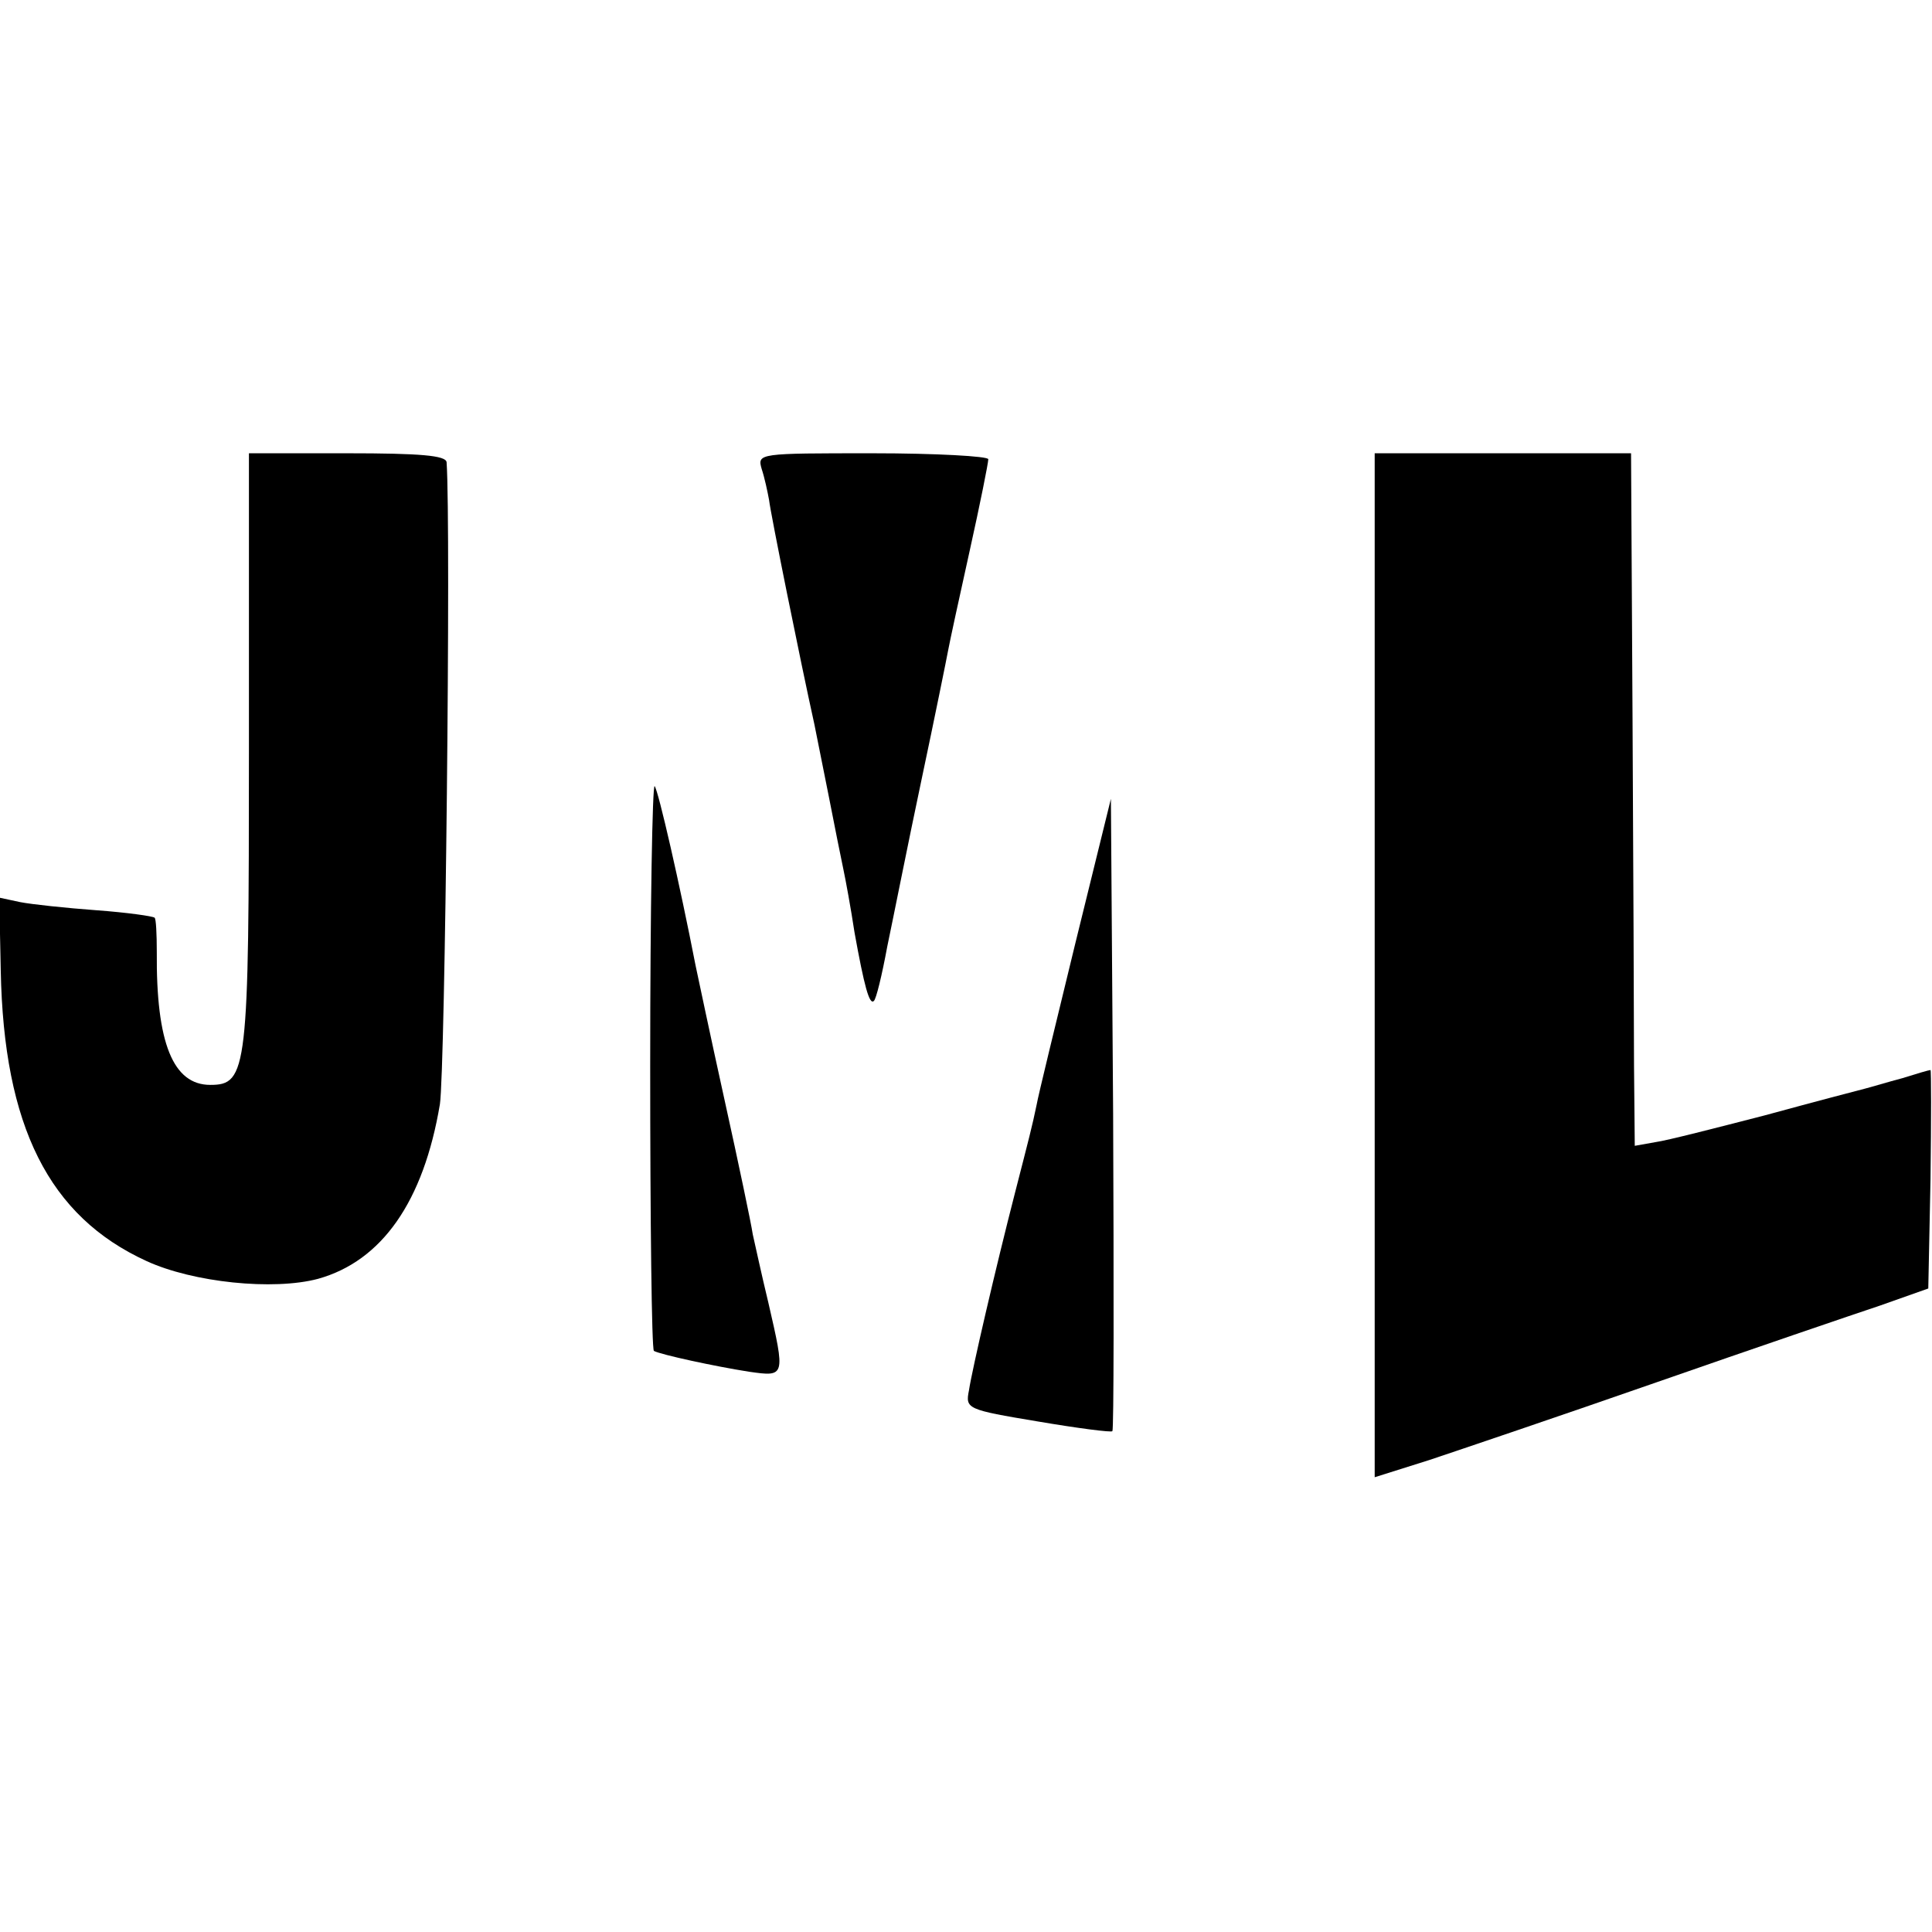 <?xml version="1.0" standalone="no"?>
<!DOCTYPE svg PUBLIC "-//W3C//DTD SVG 20010904//EN"
 "http://www.w3.org/TR/2001/REC-SVG-20010904/DTD/svg10.dtd">
<svg version="1.0" xmlns="http://www.w3.org/2000/svg"
 width="260pt" height="260pt" viewBox="0 0 260 260"
 preserveAspectRatio="xMidYMid meet">
<g transform="translate(0,260) scale(0.1,-0.1)"
fill="#000000" stroke="none">
<path d="M335 1591 c0 -431 -2 -451 -52 -451 -50 0 -73 56 -72 179 0 24 -1 45
-3 46 -2 2 -37 7 -78 10 -41 3 -88 8 -103 11 l-28 6 2 -98 c4 -210 65 -331
196 -391 63 -29 171 -40 231 -24 86 24 142 104 164 235 7 46 15 779 9 864 -1
9 -35 12 -134 12 l-132 0 0 -399z"/>
<path d="M1025 1969 c4 -12 8 -31 10 -42 2 -18 42 -216 61 -302 2 -11 11 -54
19 -95 8 -41 17 -86 20 -100 3 -14 10 -52 15 -85 13 -72 20 -98 26 -92 3 2 11
35 18 73 8 38 28 139 46 224 18 85 34 164 36 175 2 11 15 71 29 134 14 63 25
118 25 123 0 4 -70 8 -156 8 -153 0 -155 0 -149 -21z"/>
<path d="M1850 1301 l0 -689 73 23 c39 13 178 60 307 105 129 45 264 91 300
103 l65 23 3 147 c1 81 1 147 0 147 -2 0 -19 -5 -38 -11 -19 -5 -42 -12 -50
-14 -8 -2 -69 -18 -135 -36 -66 -17 -132 -34 -147 -36 l-28 -5 -1 108 c0 60
-1 270 -2 467 l-2 357 -172 0 -173 0 0 -689z"/>
<path d="M875 1167 c0 -210 2 -383 5 -385 9 -5 83 -21 128 -28 49 -7 49 -7 26
93 -9 37 -18 79 -21 92 -2 14 -19 95 -38 181 -19 86 -36 167 -39 181 -21 108
-50 235 -55 241 -3 4 -6 -165 -6 -375z"/>
<path d="M1447 1330 c-26 -107 -50 -205 -52 -217 -6 -29 -10 -44 -29 -118 -26
-101 -58 -239 -62 -266 -5 -25 -3 -26 93 -42 53 -9 99 -15 100 -13 2 2 2 194
1 427 l-3 424 -48 -195z"/>
</g>
</svg>
